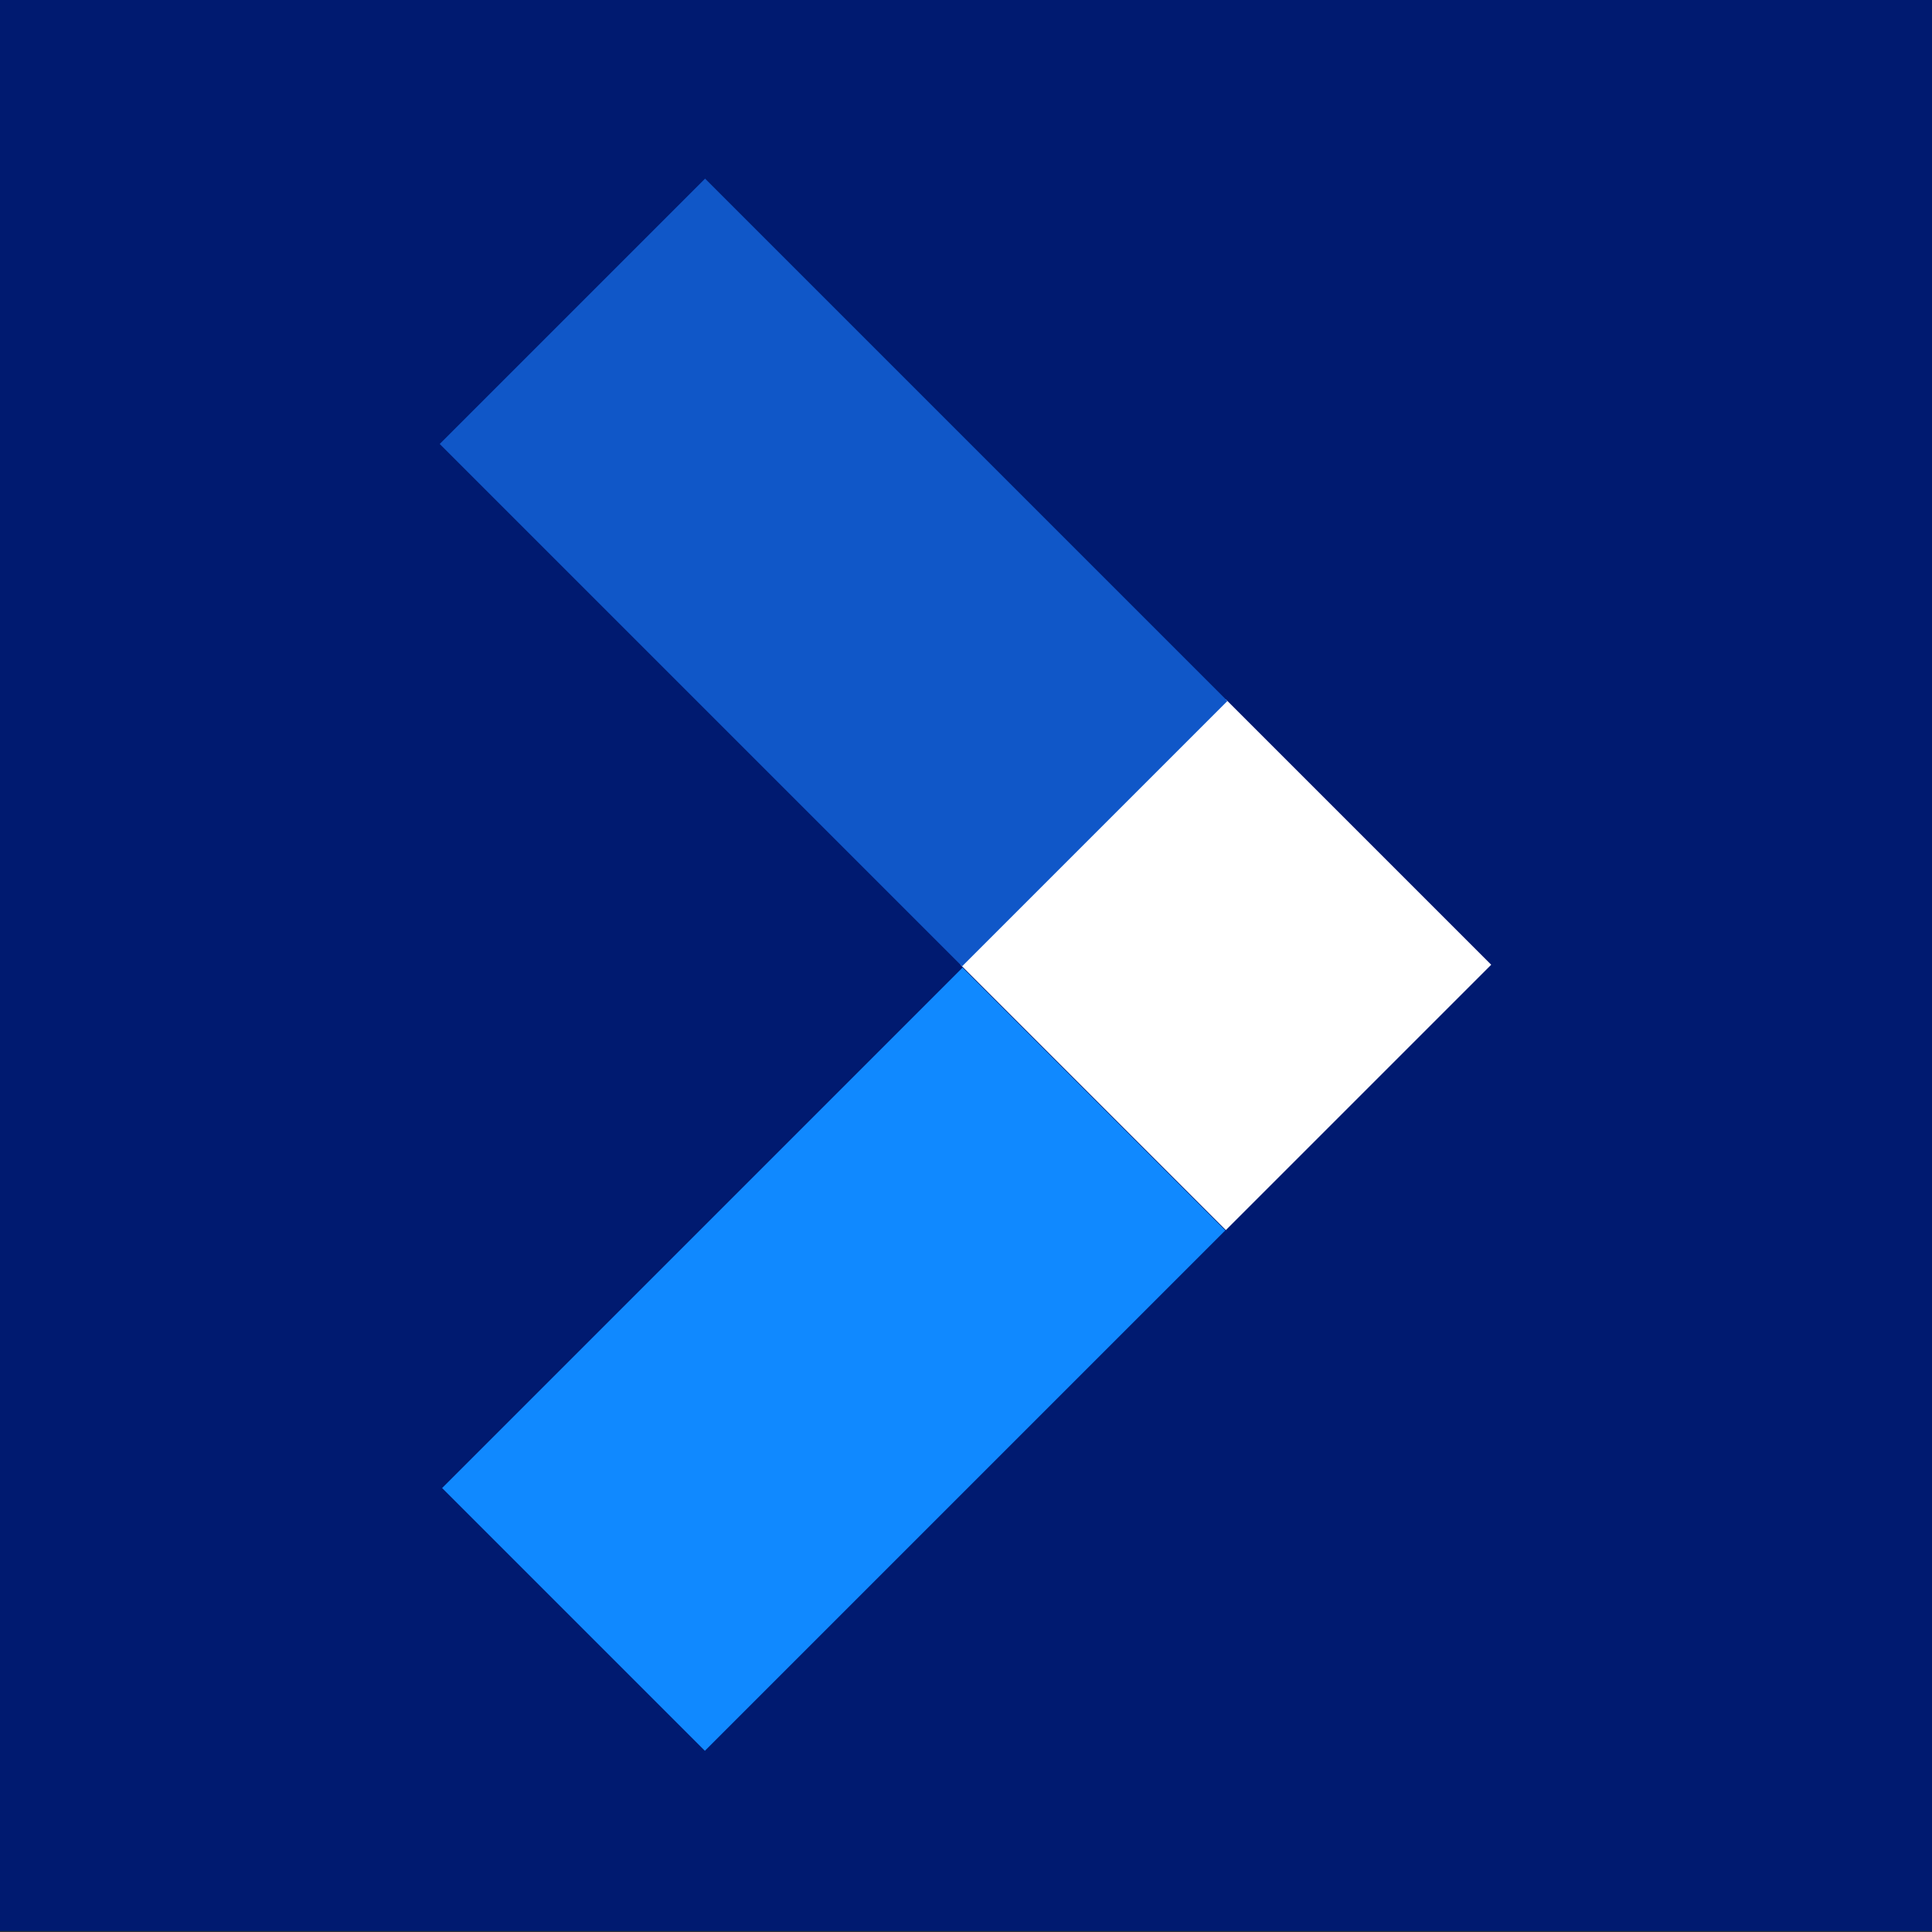 <?xml version="1.0" encoding="UTF-8"?> <svg xmlns="http://www.w3.org/2000/svg" xmlns:xlink="http://www.w3.org/1999/xlink" version="1.1" id="Layer_1" x="0px" y="0px" viewBox="0 0 212.6 212.6" style="enable-background:new 0 0 212.6 212.6;" xml:space="preserve"><rect x="0" y="0" width="212.6" height="212.6" fill="#333333" stroke="none"/> <style type="text/css"> .st0{fill:#FE5716;} .st1{fill:#FF861D;} .st2{fill:#FFB210;} .st3{fill:#FFFFFF;} .st4{fill:#4F9E30;} .st5{fill:#88D910;} .st6{fill:#C0E410;} .st7{fill:#001A70;} .st8{fill:#1057C8;} .st9{fill:#1089FF;} </style> <rect x="-232.6" class="st0" width="212.6" height="212.6"></rect> <g> <rect x="-141.1" y="18.5" transform="matrix(0.707 -0.707 0.707 0.707 -85.696 -74.215)" class="st1" width="17.3" height="95.7"></rect> <rect x="-180.3" y="137.6" transform="matrix(0.707 -0.707 0.707 0.707 -142.221 -50.804)" class="st2" width="95.7" height="17.3"></rect> <rect x="-101.1" y="97.6" transform="matrix(0.707 -0.707 0.707 0.707 -102.249 -34.251)" class="st3" width="17.3" height="17.3"></rect> </g> <rect x="232.6" class="st4" width="212.6" height="212.6"></rect> <g> <rect x="324.1" y="17.3" transform="matrix(0.707 -0.707 0.707 0.707 51.417 254.374)" class="st5" width="17.3" height="95.7"></rect> <rect x="284.9" y="136.4" transform="matrix(0.707 -0.707 0.707 0.707 -5.094 277.8)" class="st6" width="95.7" height="17.3"></rect> <rect x="364.1" y="96.4" transform="matrix(0.707 -0.707 0.707 0.707 34.863 294.338)" class="st3" width="17.3" height="17.3"></rect> </g> <g> <rect y="-0.1" class="st7" width="212.6" height="212.6"></rect> <g> <g> <rect x="114.3" y="85.5" transform="matrix(0.707 -0.707 0.707 0.707 -35.563 126.523)" class="st3" width="41.3" height="41.3"></rect> </g> <rect x="51.1" y="42.4" transform="matrix(0.707 0.707 -0.707 0.707 71.438 -46.448)" class="st8" width="81.3" height="41.3"></rect> <rect x="51.3" y="129.1" transform="matrix(0.707 -0.707 0.707 0.707 -78.892 108.741)" class="st9" width="81" height="40.9"></rect> </g> </g> </svg> 